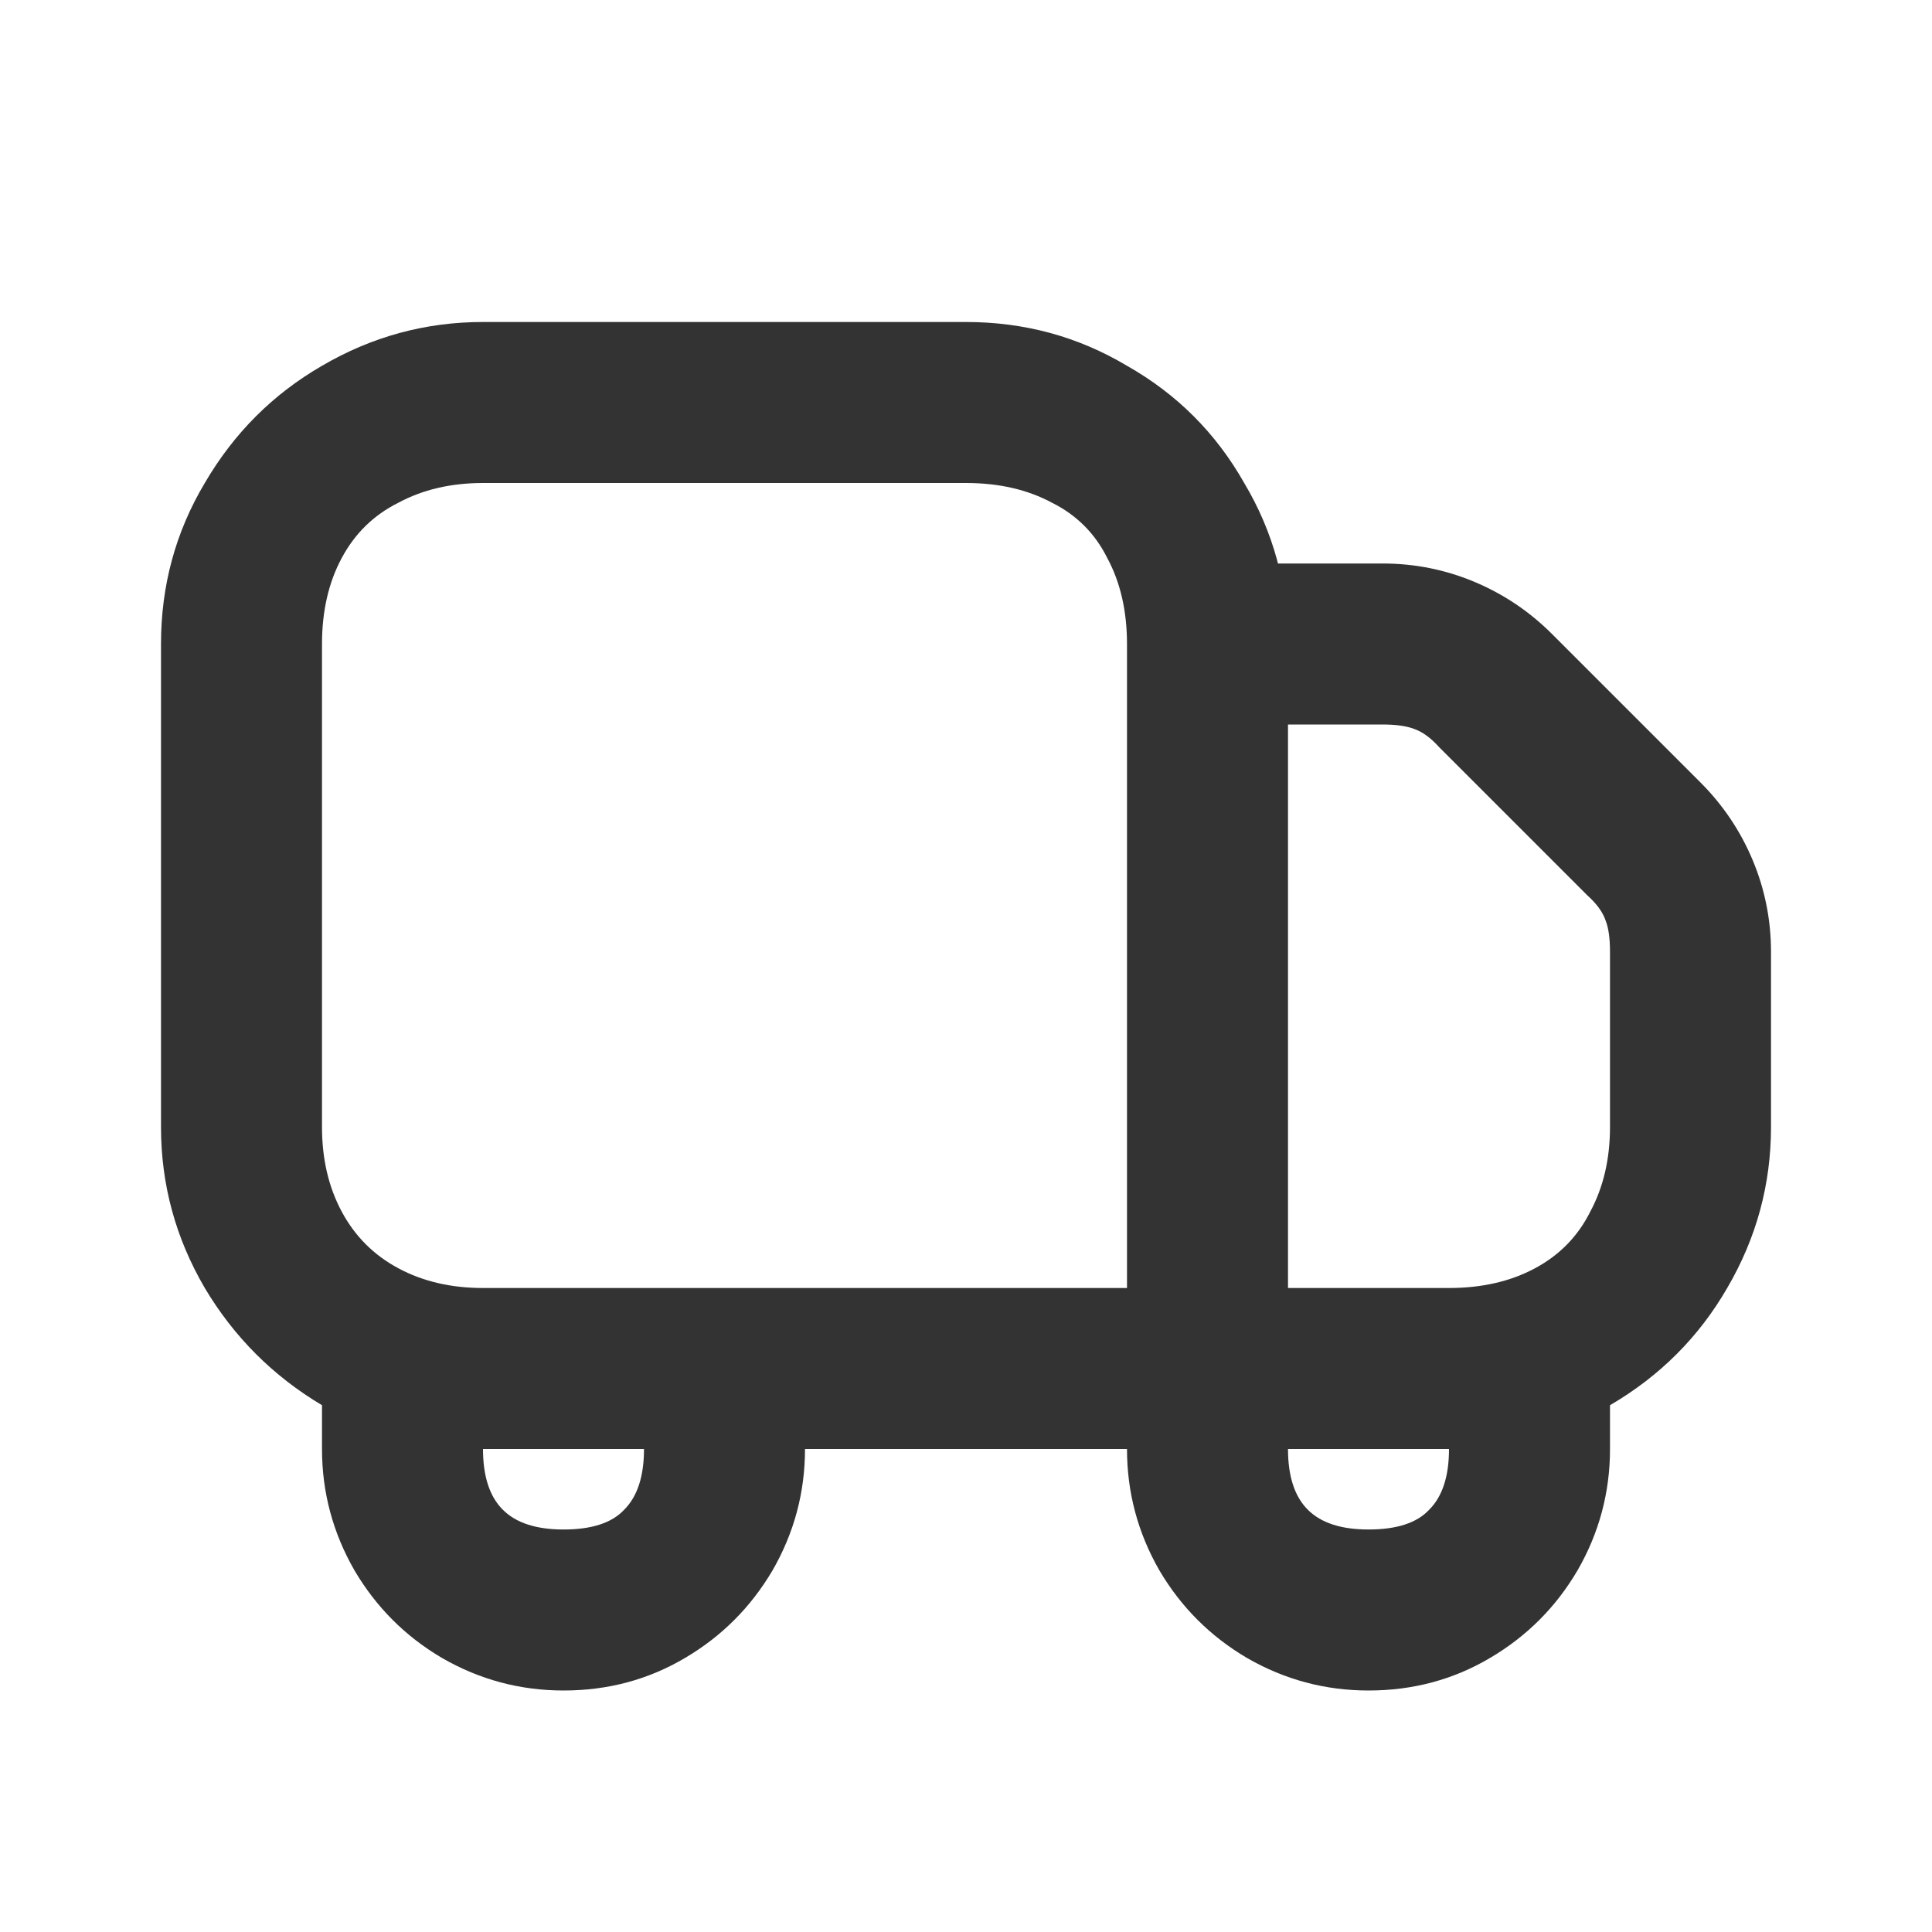 <svg width="24" height="24" viewBox="0 0 24 24" fill="none" xmlns="http://www.w3.org/2000/svg">
<path d="M14 8C14 7.591 13.918 7.234 13.754 6.93C13.602 6.626 13.374 6.398 13.07 6.246C12.766 6.082 12.409 6 12 6H6C5.602 6 5.251 6.082 4.947 6.246C4.643 6.398 4.409 6.626 4.246 6.93C4.082 7.234 4 7.591 4 8V14C4 14.398 4.082 14.748 4.246 15.053C4.409 15.357 4.643 15.591 4.947 15.754C5.251 15.918 5.602 16 6 16H14V8ZM6 18C5.287 18 4.62 17.819 4 17.456C3.392 17.094 2.906 16.608 2.544 16C2.181 15.38 2 14.713 2 14V8C2 7.275 2.181 6.608 2.544 6C2.906 5.38 3.392 4.895 4 4.544C4.62 4.181 5.287 4 6 4H12C12.725 4 13.392 4.181 14 4.544C14.62 4.895 15.105 5.38 15.456 6C15.819 6.608 16 7.275 16 8V18H6ZM16 16H18C18.409 16 18.766 15.918 19.07 15.754C19.374 15.591 19.602 15.357 19.754 15.053C19.918 14.748 20 14.398 20 14V11.825C20 11.661 19.983 11.532 19.947 11.439C19.912 11.333 19.836 11.228 19.719 11.123L17.877 9.281C17.772 9.164 17.667 9.088 17.561 9.053C17.468 9.018 17.339 9 17.175 9H16V16ZM17.175 7C17.573 7 17.953 7.076 18.316 7.228C18.678 7.38 19 7.596 19.281 7.877L21.123 9.719C21.404 10 21.62 10.322 21.772 10.684C21.924 11.047 22 11.427 22 11.825V14C22 14.713 21.819 15.38 21.456 16C21.105 16.608 20.62 17.094 20 17.456C19.392 17.819 18.725 18 18 18H14V7H17.175ZM4 17C4 16.719 4.099 16.485 4.298 16.298C4.497 16.099 4.731 16 5 16C5.281 16 5.515 16.099 5.702 16.298C5.901 16.485 6 16.719 6 17V18C6 18.339 6.082 18.591 6.246 18.754C6.409 18.918 6.661 19 7 19C7.351 19 7.602 18.918 7.754 18.754C7.918 18.591 8 18.339 8 18V17C8 16.719 8.099 16.485 8.298 16.298C8.497 16.099 8.731 16 9 16C9.281 16 9.515 16.099 9.702 16.298C9.901 16.485 10 16.719 10 17V18C10 18.538 9.866 19.041 9.596 19.509C9.327 19.965 8.965 20.328 8.509 20.596C8.053 20.866 7.55 21 7 21C6.462 21 5.959 20.866 5.491 20.596C5.035 20.328 4.673 19.965 4.404 19.509C4.135 19.041 4 18.538 4 18V17ZM14 17C14 16.719 14.099 16.485 14.298 16.298C14.497 16.099 14.731 16 15 16C15.281 16 15.515 16.099 15.702 16.298C15.901 16.485 16 16.719 16 17V18C16 18.339 16.082 18.591 16.246 18.754C16.409 18.918 16.661 19 17 19C17.351 19 17.602 18.918 17.754 18.754C17.918 18.591 18 18.339 18 18V17C18 16.719 18.099 16.485 18.298 16.298C18.497 16.099 18.731 16 19 16C19.281 16 19.515 16.099 19.702 16.298C19.901 16.485 20 16.719 20 17V18C20 18.538 19.866 19.041 19.596 19.509C19.328 19.965 18.965 20.328 18.509 20.596C18.053 20.866 17.55 21 17 21C16.462 21 15.959 20.866 15.491 20.596C15.035 20.328 14.672 19.965 14.403 19.509C14.134 19.041 14 18.538 14 18V17Z" fill="#333333"/>
</svg>
